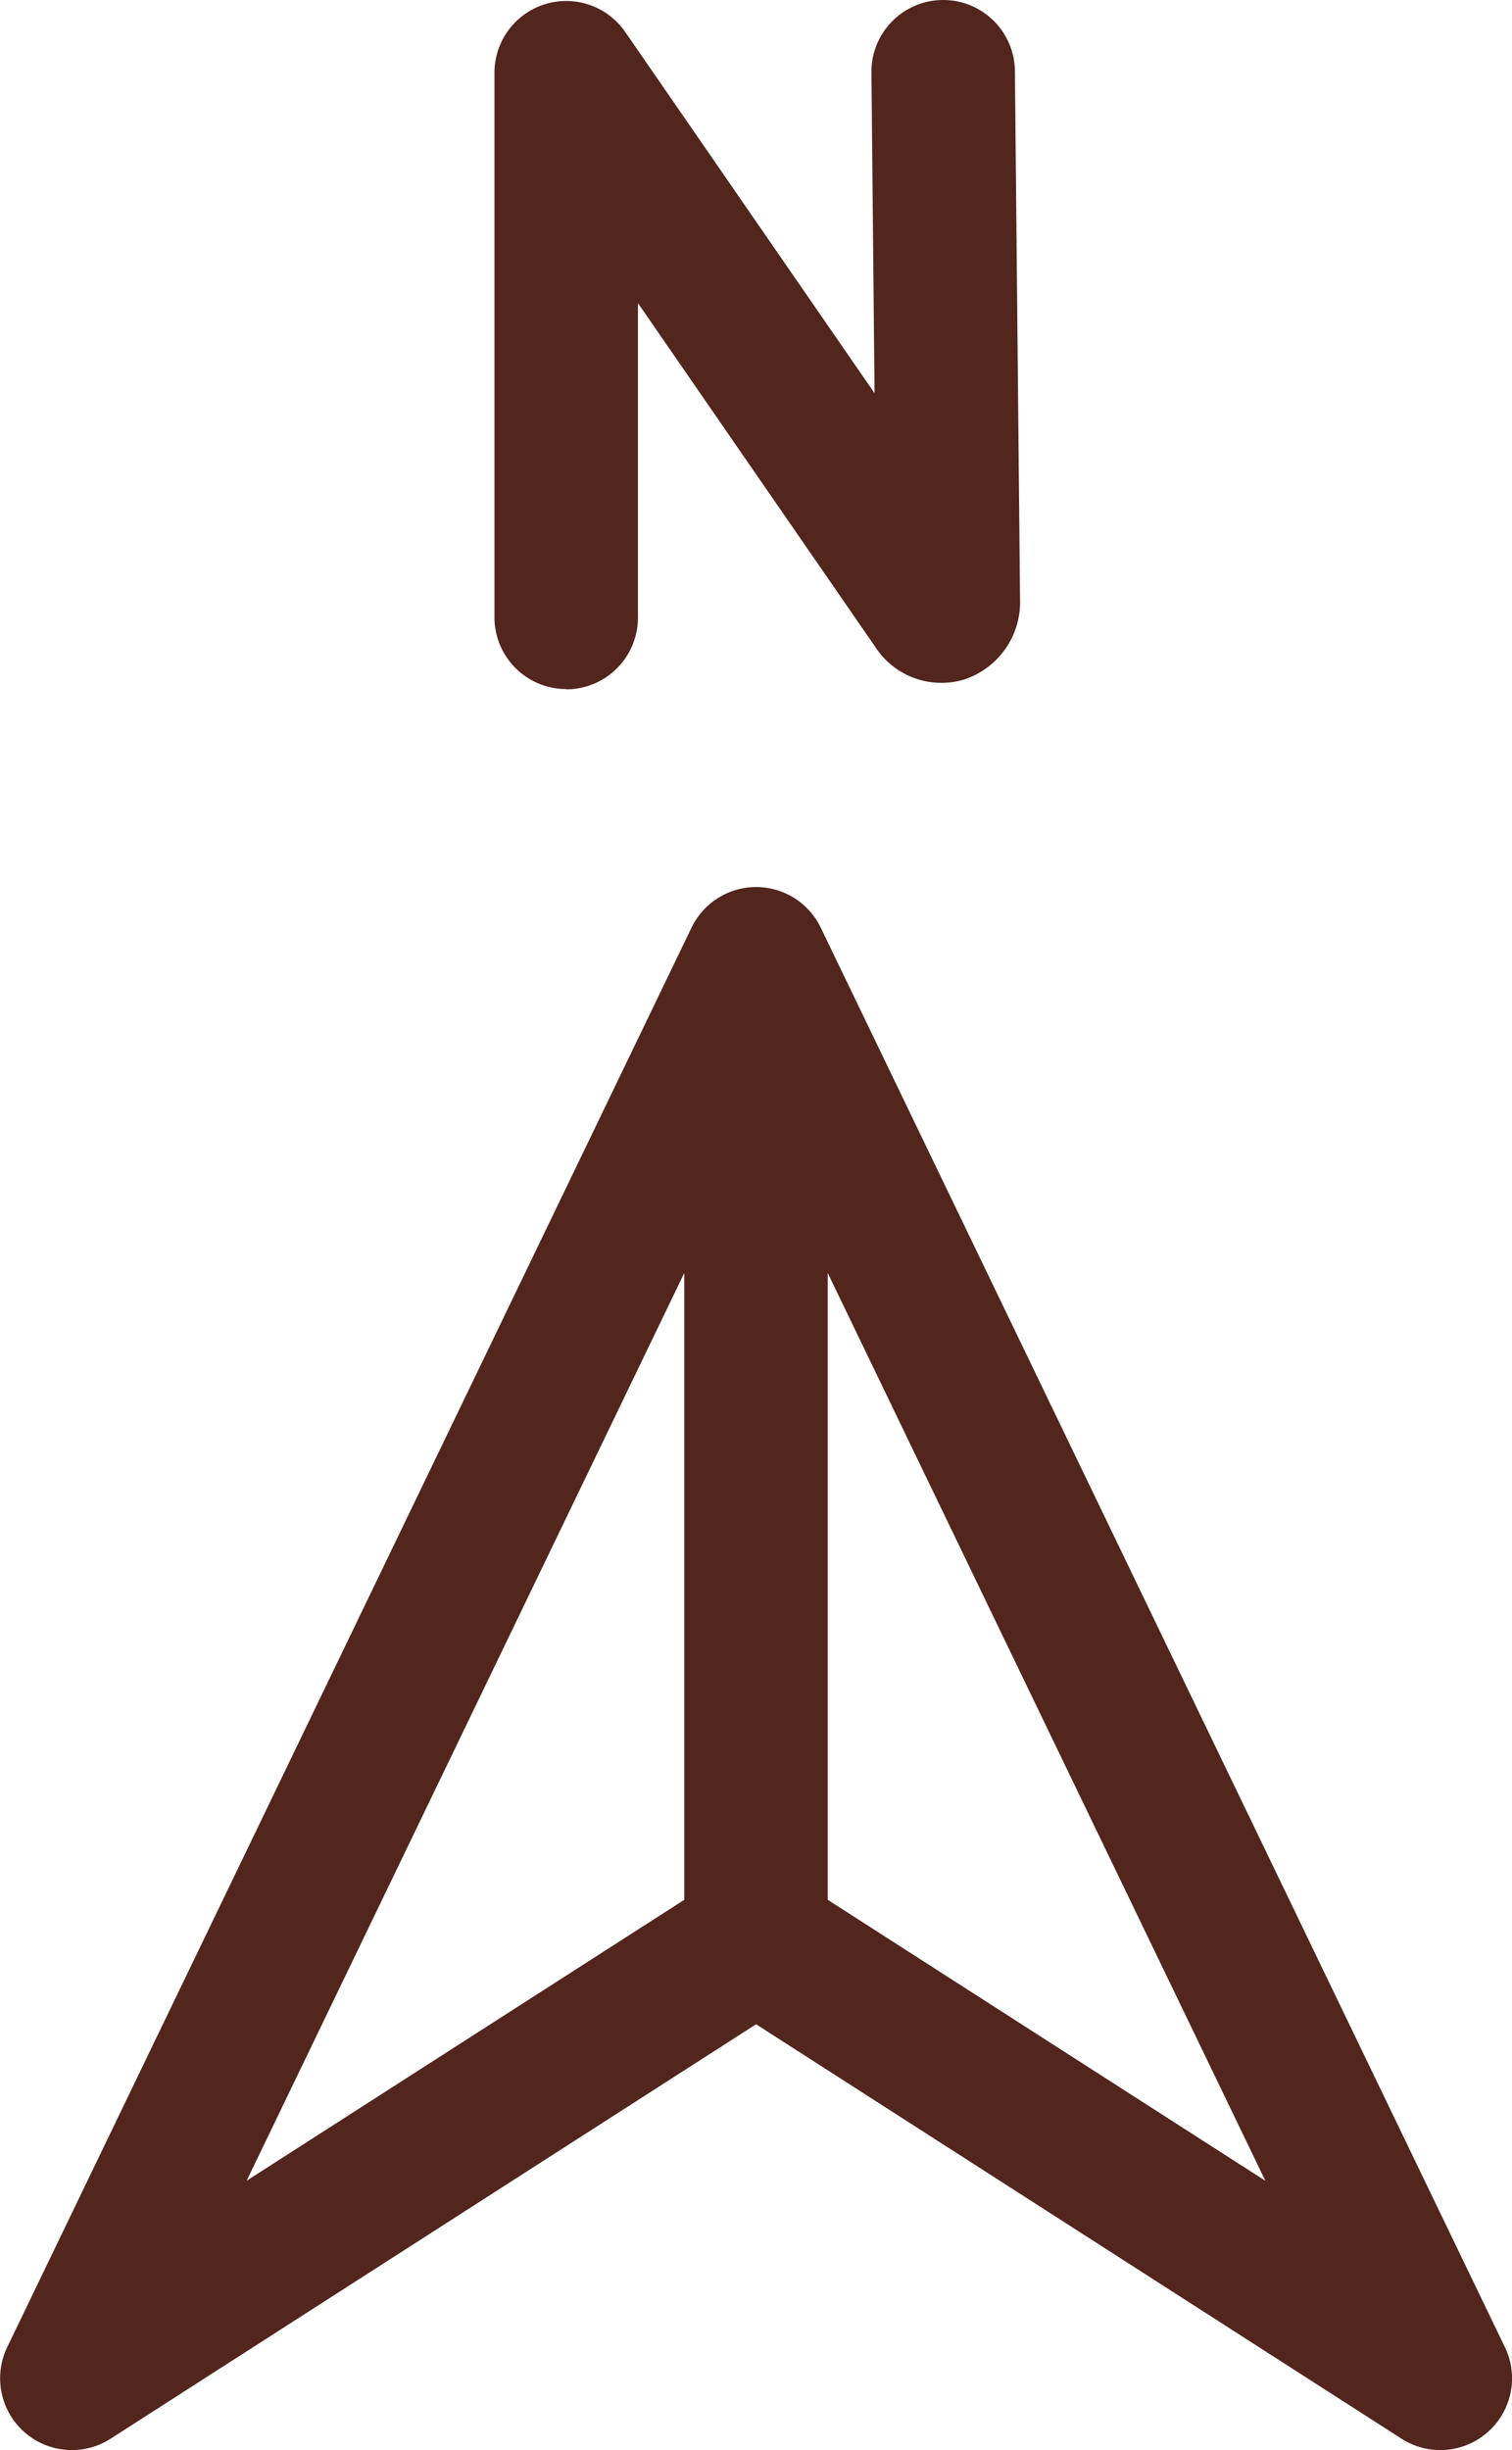 <svg id="north" xmlns="http://www.w3.org/2000/svg" width="21.286" height="34.477" viewBox="0 0 21.286 34.477">
  <path id="Path_331" data-name="Path 331" d="M202.336,9.7a1.01,1.01,0,0,0,1.01-1.01V4.265L206.685,9.1a1.11,1.11,0,0,0,1.255.461,1.146,1.146,0,0,0,.785-1.134s0-.007,0-.01L208.653,1a1.01,1.01,0,0,0-1.01-1h-.01a1.01,1.01,0,0,0-1,1.02l.044,4.513L203.167.45a1.01,1.01,0,0,0-1.841.574V8.686a1.01,1.01,0,0,0,1.01,1.01Z" transform="translate(-194.365 0)" fill="#52251d"/>
  <path id="Path_332" data-name="Path 332" d="M119.131,205.925,109.5,185.951a1.01,1.01,0,0,0-1.82,0l-9.633,19.973a1.01,1.01,0,0,0,1.455,1.289l9.087-5.832,9.087,5.832a1.01,1.01,0,0,0,1.455-1.289ZM107.578,190.81v8.82l-6.161,3.953Zm2.02,8.82v-8.82l6.161,12.774Z" transform="translate(-97.945 -172.897)" fill="#52251d"/>
</svg>
